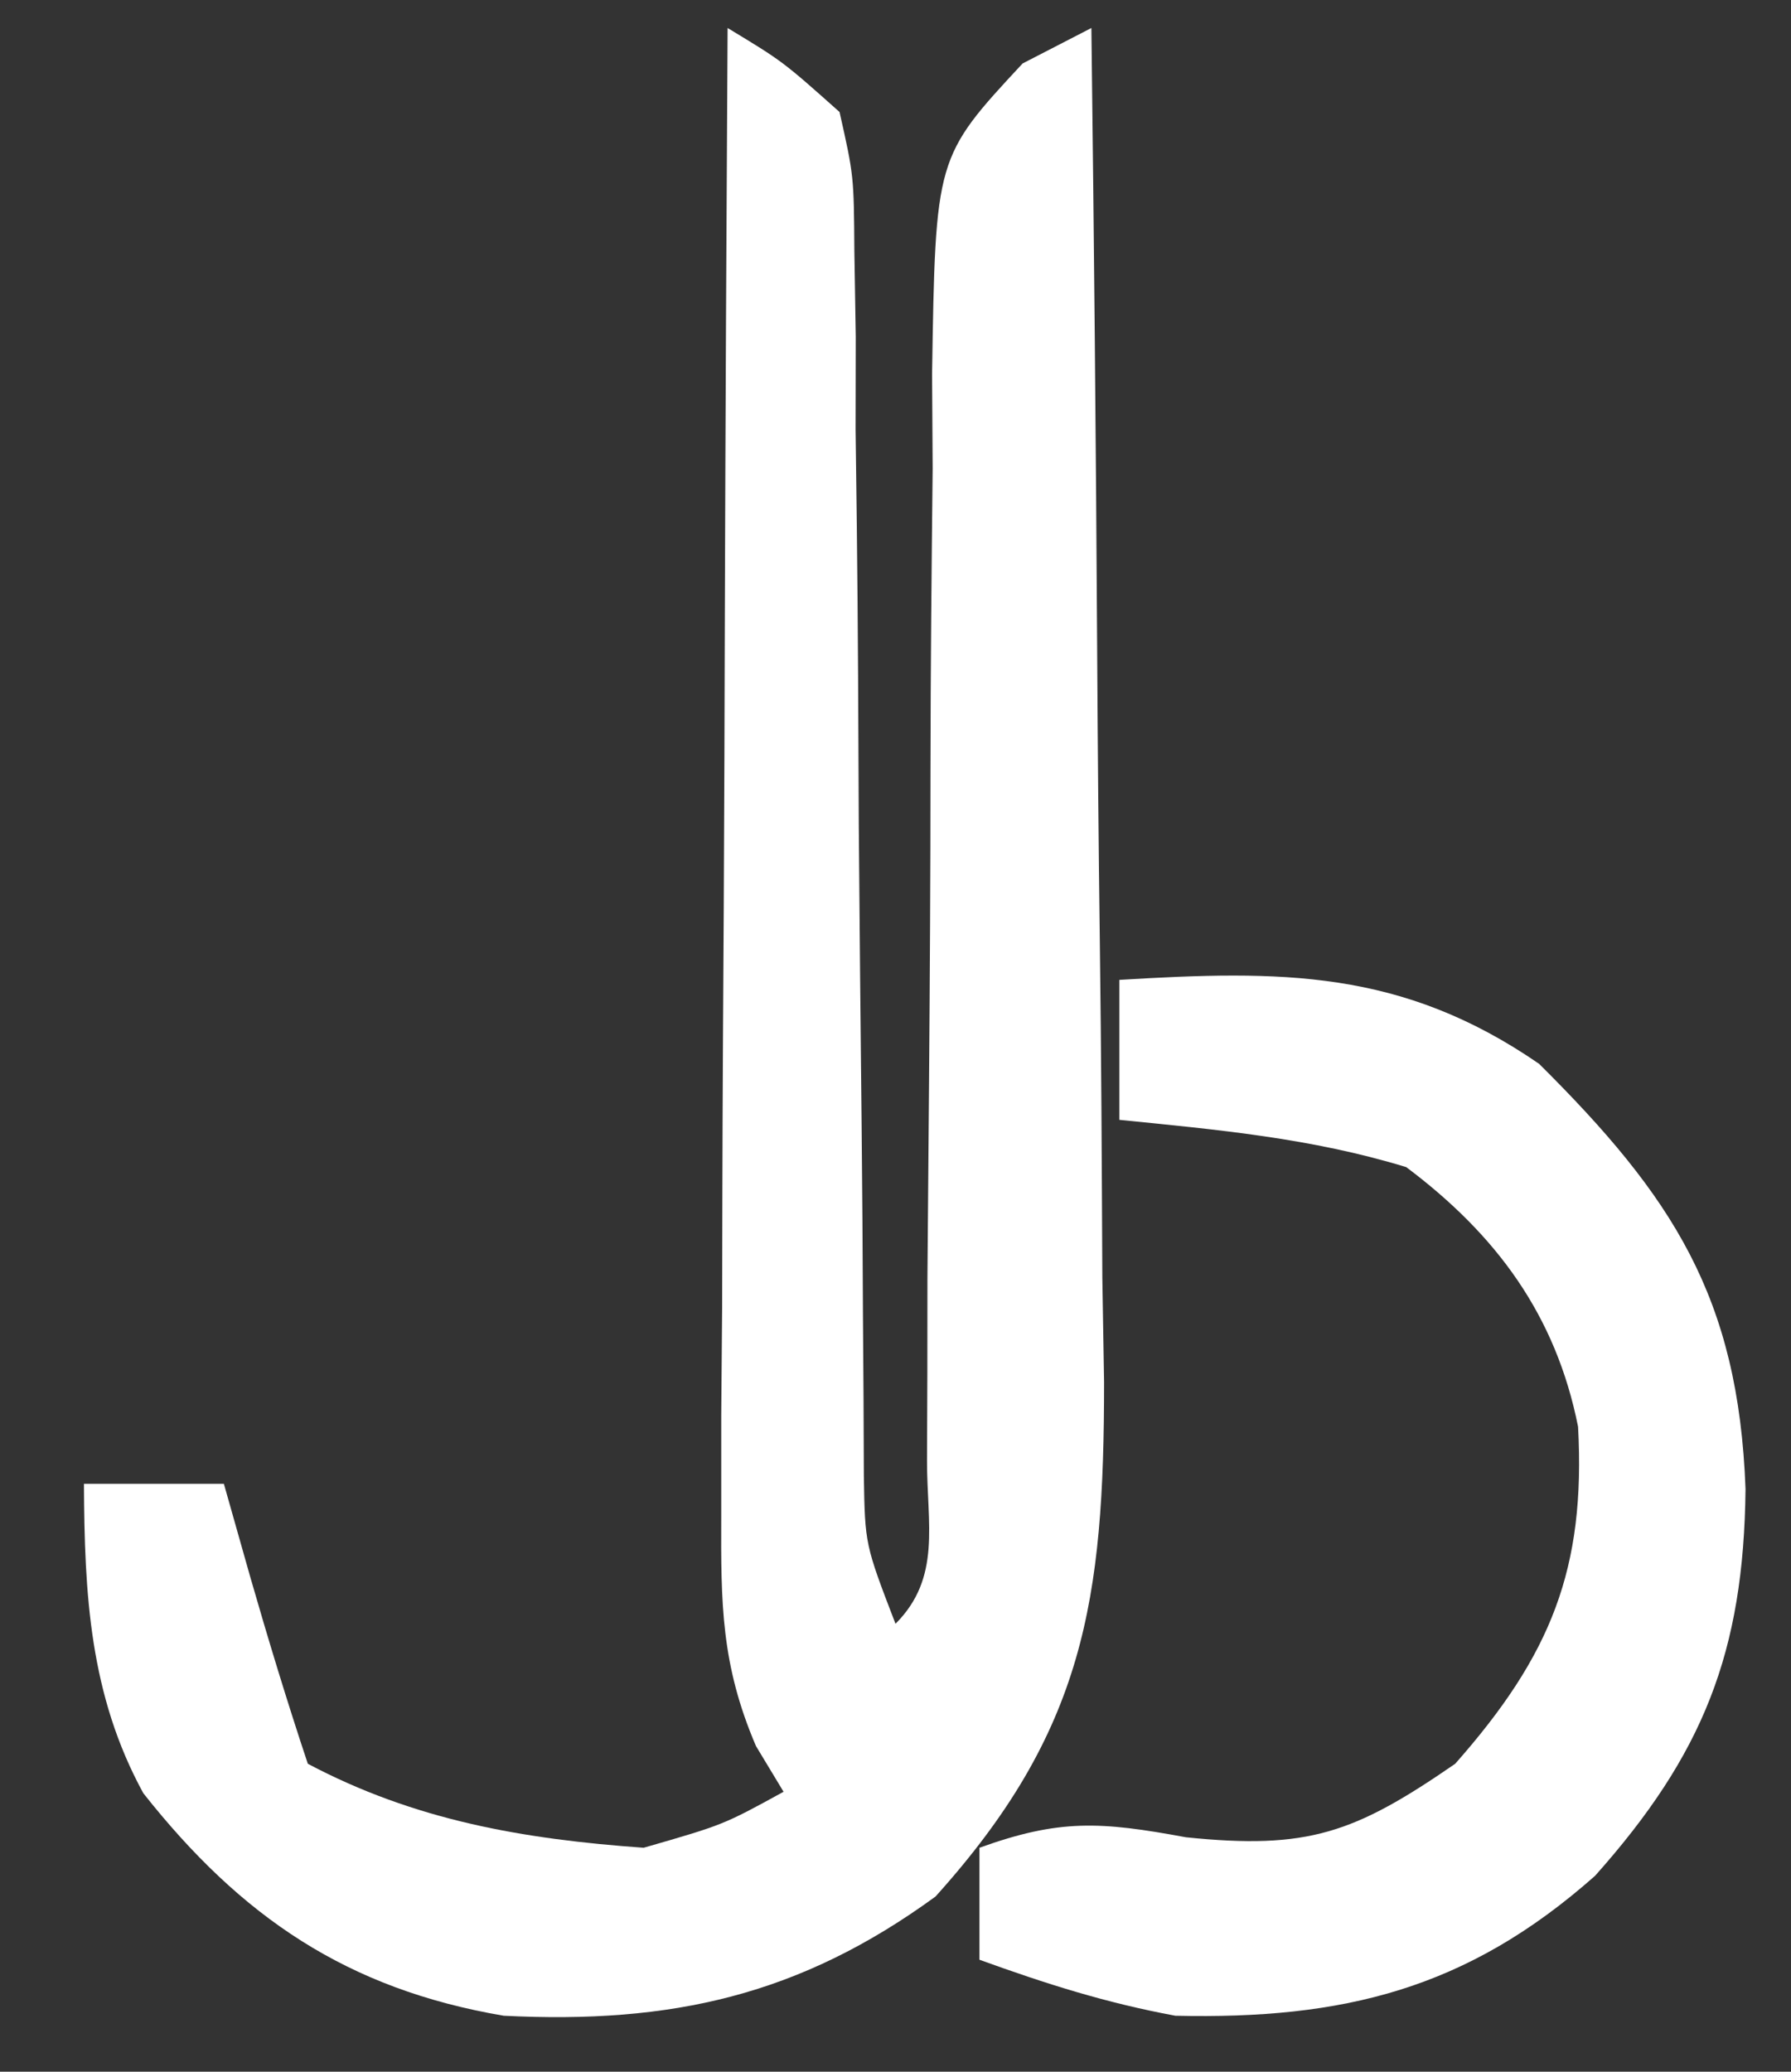 <?xml version="1.0" encoding="UTF-8"?>
<svg version="1.1" xmlns="http://www.w3.org/2000/svg" width="64" height="74">
<rect width="100%" height="100%" fill="#333333" stroke="none"/>
<path d="M0 0 C1.967 1.189 1.967 1.189 4 3 C4.512 5.277 4.512 5.277 4.53 7.975 C4.547 8.986 4.563 9.997 4.58 11.039 C4.578 12.129 4.576 13.22 4.574 14.344 C4.588 15.464 4.603 16.585 4.617 17.74 C4.659 21.327 4.674 24.913 4.688 28.5 C4.717 32.087 4.751 35.674 4.79 39.26 C4.813 41.494 4.828 43.728 4.837 45.961 C4.844 46.972 4.851 47.984 4.858 49.025 C4.862 49.916 4.865 50.806 4.869 51.723 C4.91 54.166 4.91 54.166 6 57 C7.647 55.353 7.125 53.444 7.126 51.177 C7.13 50.148 7.134 49.12 7.138 48.061 C7.139 46.941 7.14 45.822 7.141 44.668 C7.159 42.32 7.179 39.971 7.199 37.623 C7.228 33.903 7.25 30.184 7.25 26.464 C7.254 22.885 7.288 19.308 7.328 15.73 C7.321 14.617 7.314 13.503 7.307 12.356 C7.429 4.614 7.429 4.614 10.542 1.267 C11.353 0.849 12.164 0.431 13 0 C13.093 7.441 13.164 14.882 13.207 22.324 C13.228 25.78 13.256 29.236 13.302 32.692 C13.354 36.671 13.373 40.65 13.391 44.629 C13.411 45.861 13.432 47.094 13.453 48.364 C13.455 56.162 12.755 60.834 7.43 66.742 C2.575 70.28 -2.011 71.301 -8 71 C-13.591 70.05 -17.382 67.477 -20.879 63.051 C-22.799 59.539 -22.982 55.945 -23 52 C-21.35 52 -19.7 52 -18 52 C-17.691 53.093 -17.381 54.186 -17.062 55.312 C-16.417 57.554 -15.738 59.787 -15 62 C-11.173 64.026 -7.295 64.693 -3 65 C-0.151 64.18 -0.151 64.18 2 63 C1.675 62.461 1.349 61.922 1.014 61.367 C-0.231 58.461 -0.241 56.29 -0.227 53.13 C-0.227 51.949 -0.227 50.768 -0.227 49.551 C-0.216 48.281 -0.206 47.012 -0.195 45.703 C-0.192 44.399 -0.19 43.095 -0.187 41.752 C-0.179 38.293 -0.159 34.834 -0.137 31.375 C-0.117 27.843 -0.108 24.31 -0.098 20.777 C-0.076 13.851 -0.042 6.926 0 0 Z " fill="#FFFFFF" transform="translate(26,1)"/>
<path d="M0 0 C5.758 -0.345 10.08 -0.389 15 3 C19.768 7.735 22.123 11.329 22.375 18.188 C22.313 24.013 20.863 27.667 17 32 C12.42 36.059 7.994 37.135 2 37 C-0.482 36.541 -2.614 35.863 -5 35 C-5 33.68 -5 32.36 -5 31 C-2.145 29.972 -0.688 30.058 2.375 30.625 C6.746 31.077 8.406 30.476 12 28 C15.429 24.12 16.663 21.036 16.391 15.961 C15.595 11.967 13.466 9.099 10.25 6.688 C6.867 5.654 3.519 5.352 0 5 C0 3.35 0 1.7 0 0 Z " fill="#FFFFFF" transform="translate(40,35)"/>
</svg>
